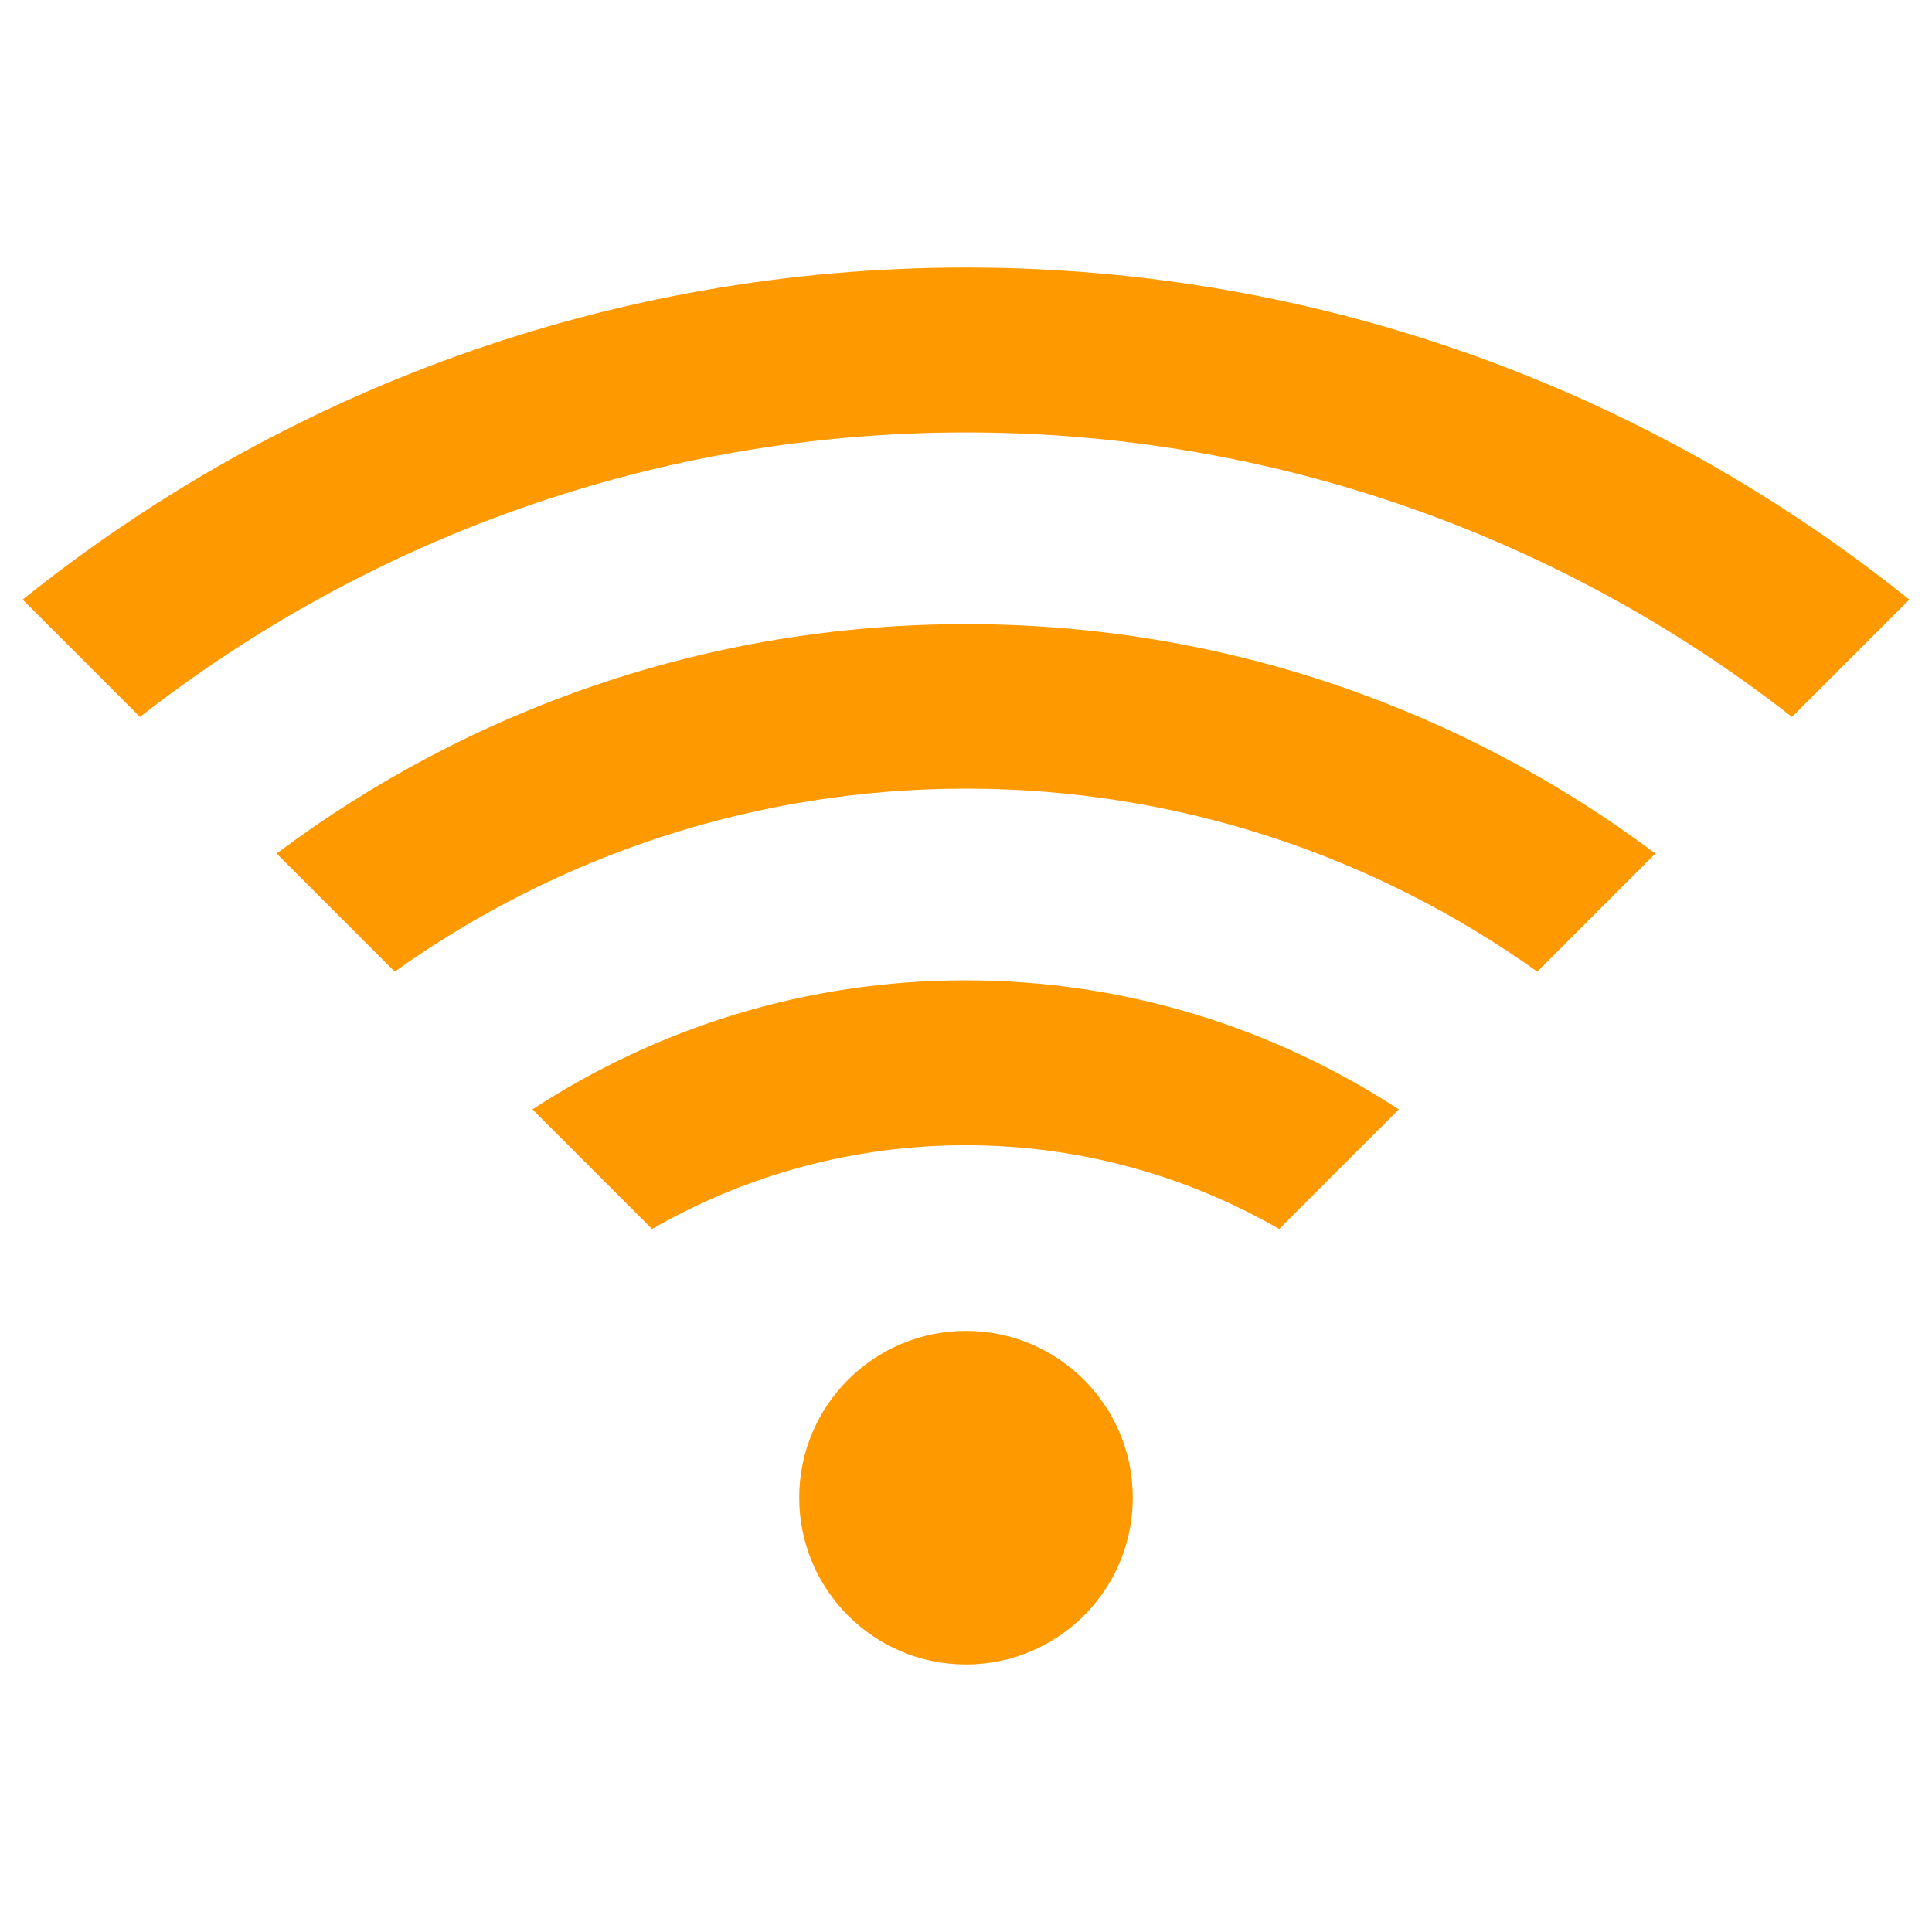 <?xml version="1.0" encoding="utf-8"?>
<!-- Generator: Adobe Illustrator 22.1.0, SVG Export Plug-In . SVG Version: 6.00 Build 0)  -->
<svg version="1.1" id="Layer_1" xmlns="http://www.w3.org/2000/svg" xmlns:xlink="http://www.w3.org/1999/xlink" x="0px" y="0px"
	 viewBox="0 0 512 512" style="enable-background:new 0 0 512 512;" xml:space="preserve">
<style type="text/css">
	.st0{fill:#ff9900;}
</style>
<g id="XMLID_429_">
	<path id="XMLID_433_" class="st0" d="M256,70.9c-94.5,0-181.5,33-250,88L37.1,190c60.4-47.2,136.5-75.4,218.9-75.4
		s158.5,28.2,218.9,75.4l31.1-31.1C437.5,103.9,350.5,70.9,256,70.9z"/>
	<path id="XMLID_432_" class="st0" d="M73.3,226.2l31.3,31.3C147.4,227,199.6,209,256,209s108.6,18,151.4,48.5l31.3-31.3
		c-51-38.2-114.2-60.8-182.7-60.8S124.3,188,73.3,226.2z"/>
	<path id="XMLID_431_" class="st0" d="M141.1,294l31.7,31.7c24.5-14.1,52.9-22.2,83.1-22.2s58.6,8.1,83.1,22.2l31.7-31.7
		c-33.1-21.6-72.5-34.2-114.9-34.2S174.2,272.4,141.1,294z"/>
	<circle id="XMLID_430_" class="st0" cx="256" cy="396.9" r="44.2"/>
</g>
</svg>
